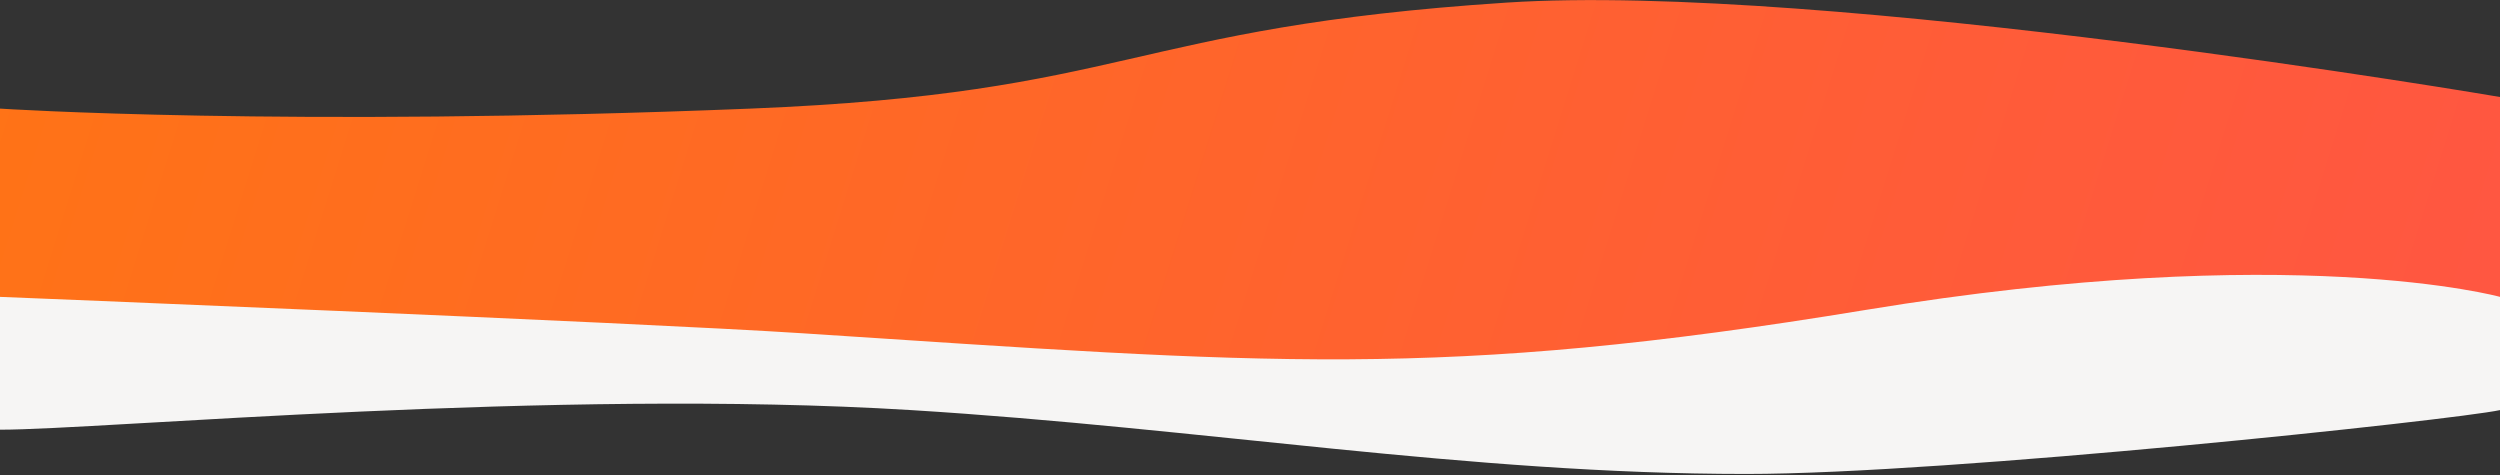 <svg width="1920" height="365" viewBox="0 0 1920 365" fill="none" xmlns="http://www.w3.org/2000/svg">
    <rect x="0" y="0" width="1920" height="365" fill="#333333" stroke="none"/>
    <path d="M699.657 314.946C425 298.002 78.527 330.002 0 330.002V168H1920V314.946C1884.99 322.538 1497.05 364.002 1341 364.002C1127.43 364.002 923.808 328.775 699.657 314.946Z" fill="#F6F5F4"/>
    <path d="M576.5 83.406C219 97.85 0 83.406 0 83.406V228C0 228 486.841 247.511 617 256C973 279.217 1105 292 1433 238C1761 184 1920 228 1920 228V74.5C1920 74.5 1401 -14 1157 2C865.127 21.14 869.193 71.58 576.5 83.406Z" fill="url(#paint0_linear_1668_38953)"/>
    <defs>
        <linearGradient id="paint0_linear_1668_38953" x1="2655.64" y1="240.023" x2="-735.551" y2="-820.75" gradientUnits="userSpaceOnUse">
            <stop stop-color="#FF4E50"/>
            <stop offset="0.324" stop-color="#FF5C38"/>
            <stop offset="1" stop-color="#FF8200"/>
        </linearGradient>
    </defs>
</svg>